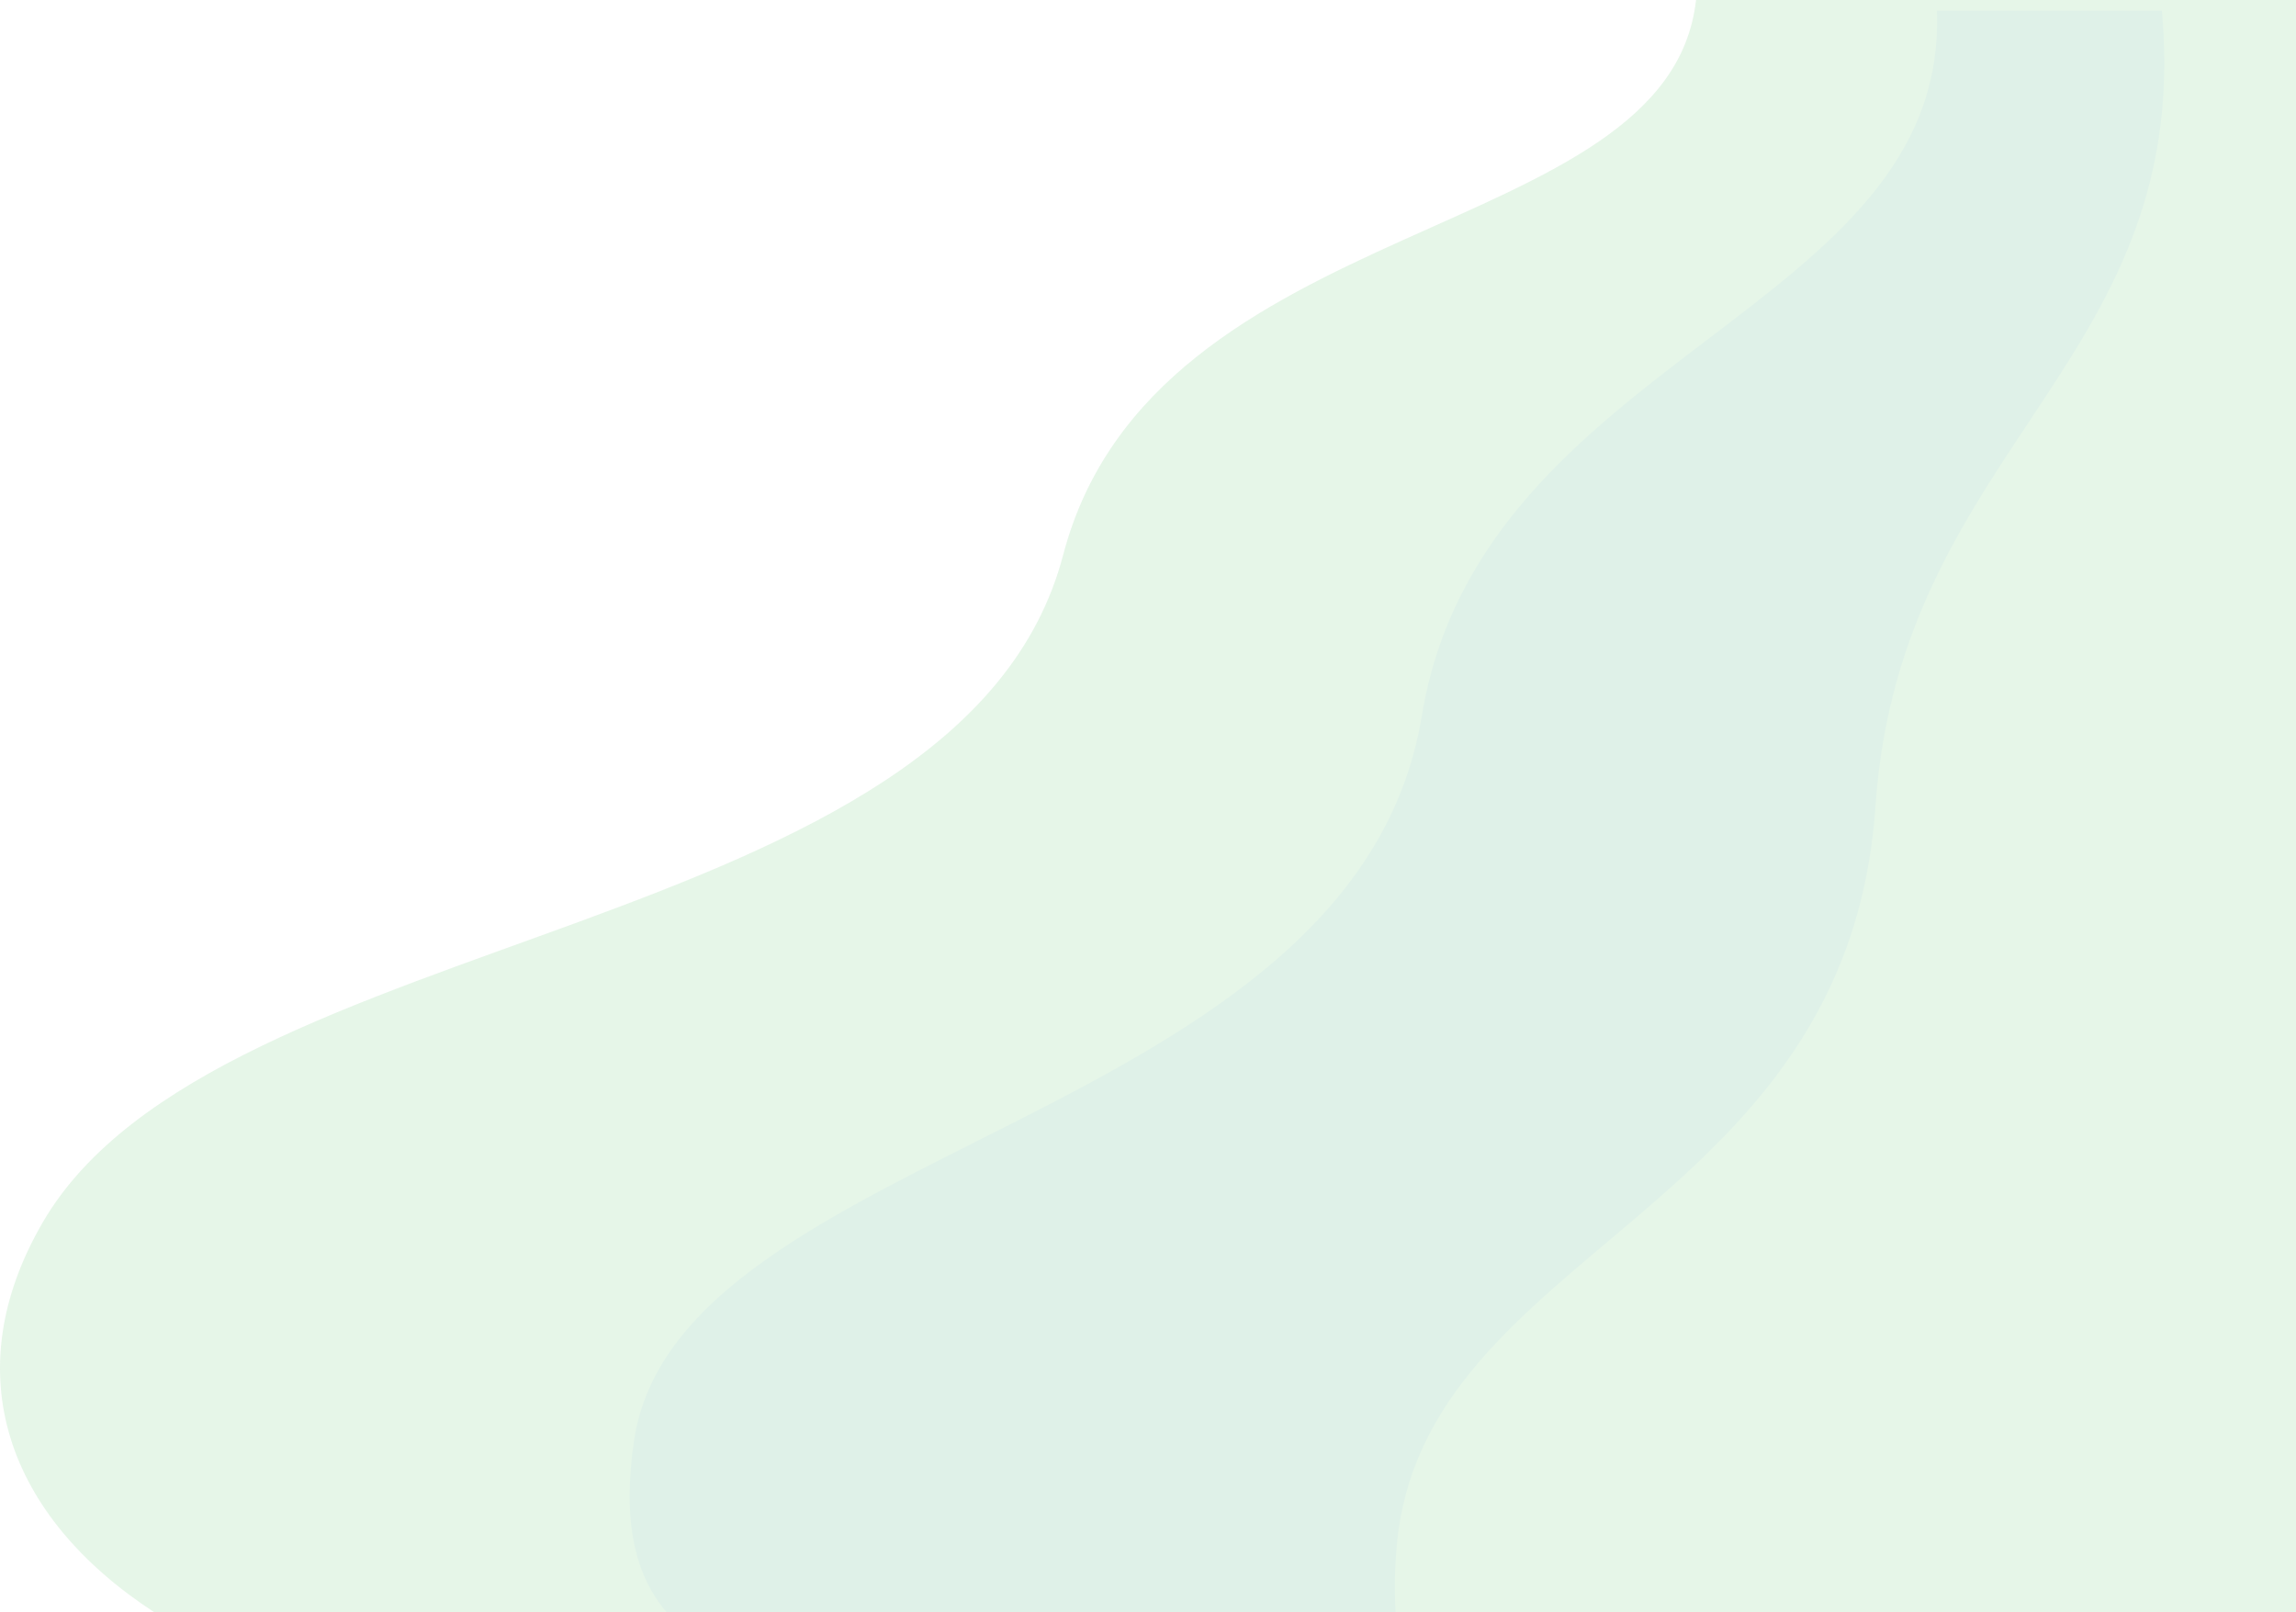 <svg xmlns="http://www.w3.org/2000/svg" xmlns:xlink="http://www.w3.org/1999/xlink" width="1196.696" height="840.286" viewBox="0 0 1196.696 840.286">
  <defs>
    <clipPath id="clip-path">
      <path id="Path_21217" data-name="Path 21217" d="M883.985,0C869.716,128.24,601.5,108.739,554.118,289.22,501.179,490.881,112.991,480.8,22.239,637.088c-45.551,78.457-18.683,153.1,58.275,203.2H1153.933V0Z" transform="translate(0)" fill="none"/>
    </clipPath>
    <clipPath id="clip-path-2">
      <path id="Path_21218" data-name="Path 21218" d="M681.335,0C687.39,157.232,443.967,178.8,412.9,367.435,377.838,580.276,24.77,590.293,2.231,745.541A200.467,200.467,0,0,0,0,773.573v.973c.081,26.29,6.855,45.557,19.3,60.169H848.472V0Z" fill="#009245"/>
    </clipPath>
    <clipPath id="clip-path-3">
      <path id="Path_21219" data-name="Path 21219" d="M399.234,0c20.144,188.4-135.651,230.252-148.746,420.143C235.715,634.4,14.591,650,.936,805.981Q-.007,816.78,0,827.058v.3q0,6.569.368,12.933h469.3V0Z" fill="#39b54a"/>
    </clipPath>
  </defs>
  <g id="Group_164206" data-name="Group 164206" transform="translate(-445.359 4.721)" opacity="0.127">
    <g id="Group_164201" data-name="Group 164201" transform="translate(445.359 -4.721)">
      <g id="Group_164200" data-name="Group 164200" transform="translate(0)" clip-path="url(#clip-path)">
        <rect id="Rectangle_7983" data-name="Rectangle 7983" width="1432.045" height="1420.31" transform="matrix(0.724, -0.689, 0.689, 0.724, -442.946, 399.458)" fill="#39b54a"/>
      </g>
    </g>
    <g id="Group_164203" data-name="Group 164203" transform="translate(773.536 0.85)">
      <g id="Group_164202" data-name="Group 164202" clip-path="url(#clip-path-2)">
        <rect id="Rectangle_7984" data-name="Rectangle 7984" width="1190.157" height="1190.217" transform="translate(-417.35 419.927) rotate(-45.176)" fill="#009245"/>
      </g>
    </g>
    <g id="Group_164205" data-name="Group 164205" transform="translate(1172.39 -4.721)">
      <g id="Group_164204" data-name="Group 164204" clip-path="url(#clip-path-3)">
        <rect id="Rectangle_7985" data-name="Rectangle 7985" width="941.516" height="907.017" transform="translate(-416.503 475.332) rotate(-48.774)" fill="#39b54a"/>
      </g>
    </g>
  </g>
</svg>
